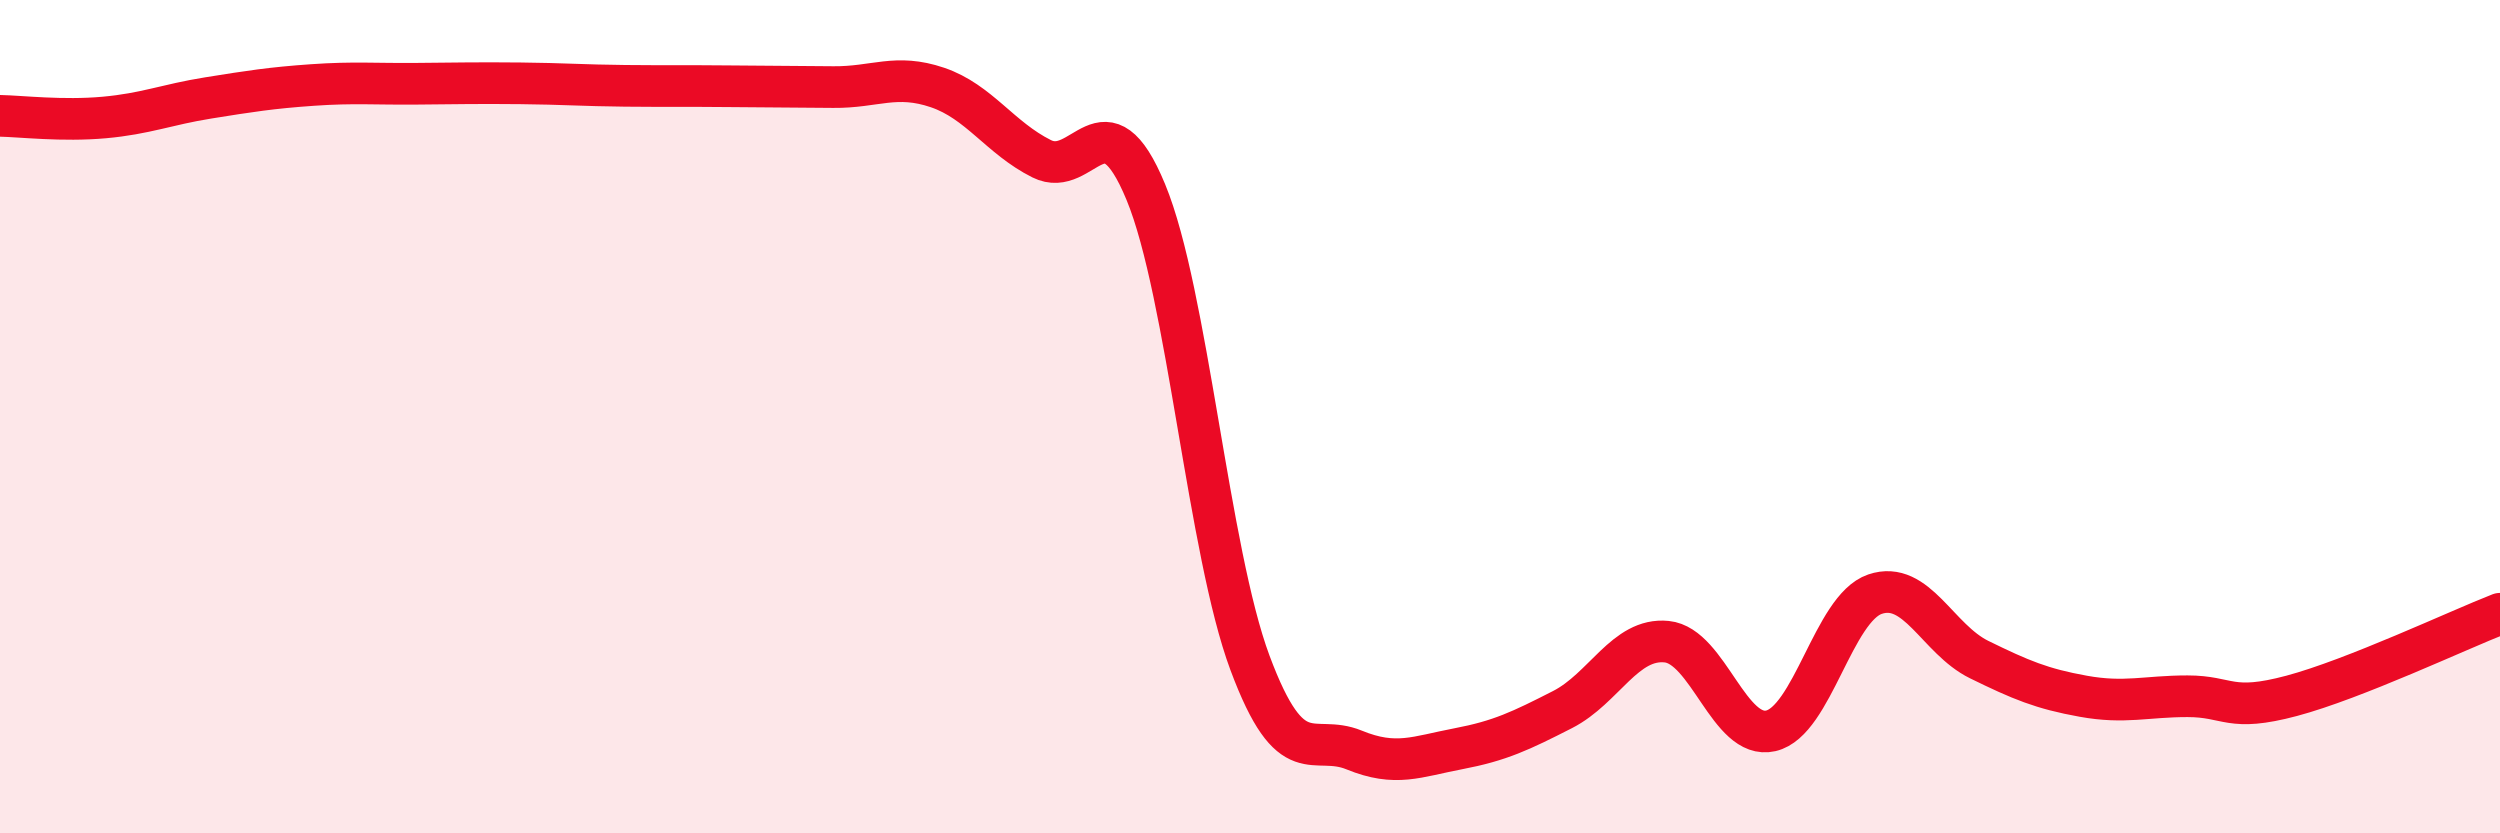 
    <svg width="60" height="20" viewBox="0 0 60 20" xmlns="http://www.w3.org/2000/svg">
      <path
        d="M 0,2.78 C 0.5,2.79 1.5,2.91 2.5,2.82 C 3.5,2.73 4,2.51 5,2.35 C 6,2.19 6.5,2.11 7.5,2.04 C 8.5,1.97 9,2.02 10,2.01 C 11,2 11.5,1.99 12.5,2 C 13.5,2.01 14,2.05 15,2.06 C 16,2.07 16.5,2.06 17.5,2.07 C 18.5,2.08 19,2.08 20,2.09 C 21,2.1 21.5,1.76 22.5,2.1 C 23.5,2.44 24,3.31 25,3.81 C 26,4.31 26.5,2.19 27.5,4.61 C 28.5,7.03 29,13.23 30,15.91 C 31,18.59 31.5,17.59 32.5,18 C 33.5,18.41 34,18.16 35,17.97 C 36,17.78 36.5,17.54 37.5,17.03 C 38.5,16.52 39,15.3 40,15.4 C 41,15.5 41.5,17.77 42.5,17.54 C 43.5,17.31 44,14.6 45,14.26 C 46,13.92 46.5,15.34 47.5,15.83 C 48.5,16.32 49,16.53 50,16.71 C 51,16.89 51.5,16.71 52.5,16.71 C 53.5,16.71 53.5,17.1 55,16.7 C 56.5,16.3 59,15.12 60,14.73L60 20L0 20Z"
        fill="#EB0A25"
        opacity="0.1"
        stroke-linecap="round"
        stroke-linejoin="round"
      />
      <path
        d="M 0,2.78 C 0.5,2.79 1.5,2.91 2.5,2.82 C 3.5,2.73 4,2.51 5,2.35 C 6,2.19 6.5,2.11 7.5,2.04 C 8.5,1.97 9,2.02 10,2.01 C 11,2 11.5,1.99 12.5,2 C 13.5,2.01 14,2.05 15,2.06 C 16,2.07 16.5,2.06 17.5,2.07 C 18.5,2.08 19,2.08 20,2.09 C 21,2.1 21.5,1.76 22.5,2.1 C 23.5,2.44 24,3.31 25,3.81 C 26,4.31 26.5,2.19 27.5,4.61 C 28.5,7.03 29,13.23 30,15.91 C 31,18.59 31.5,17.59 32.5,18 C 33.5,18.41 34,18.16 35,17.97 C 36,17.78 36.5,17.54 37.5,17.03 C 38.5,16.52 39,15.3 40,15.4 C 41,15.5 41.5,17.77 42.5,17.54 C 43.5,17.31 44,14.6 45,14.26 C 46,13.92 46.5,15.34 47.5,15.83 C 48.5,16.32 49,16.53 50,16.71 C 51,16.89 51.5,16.71 52.5,16.71 C 53.5,16.71 53.5,17.1 55,16.7 C 56.5,16.3 59,15.12 60,14.73"
        stroke="#EB0A25"
        stroke-width="1"
        fill="none"
        stroke-linecap="round"
        stroke-linejoin="round"
      />
    </svg>
  